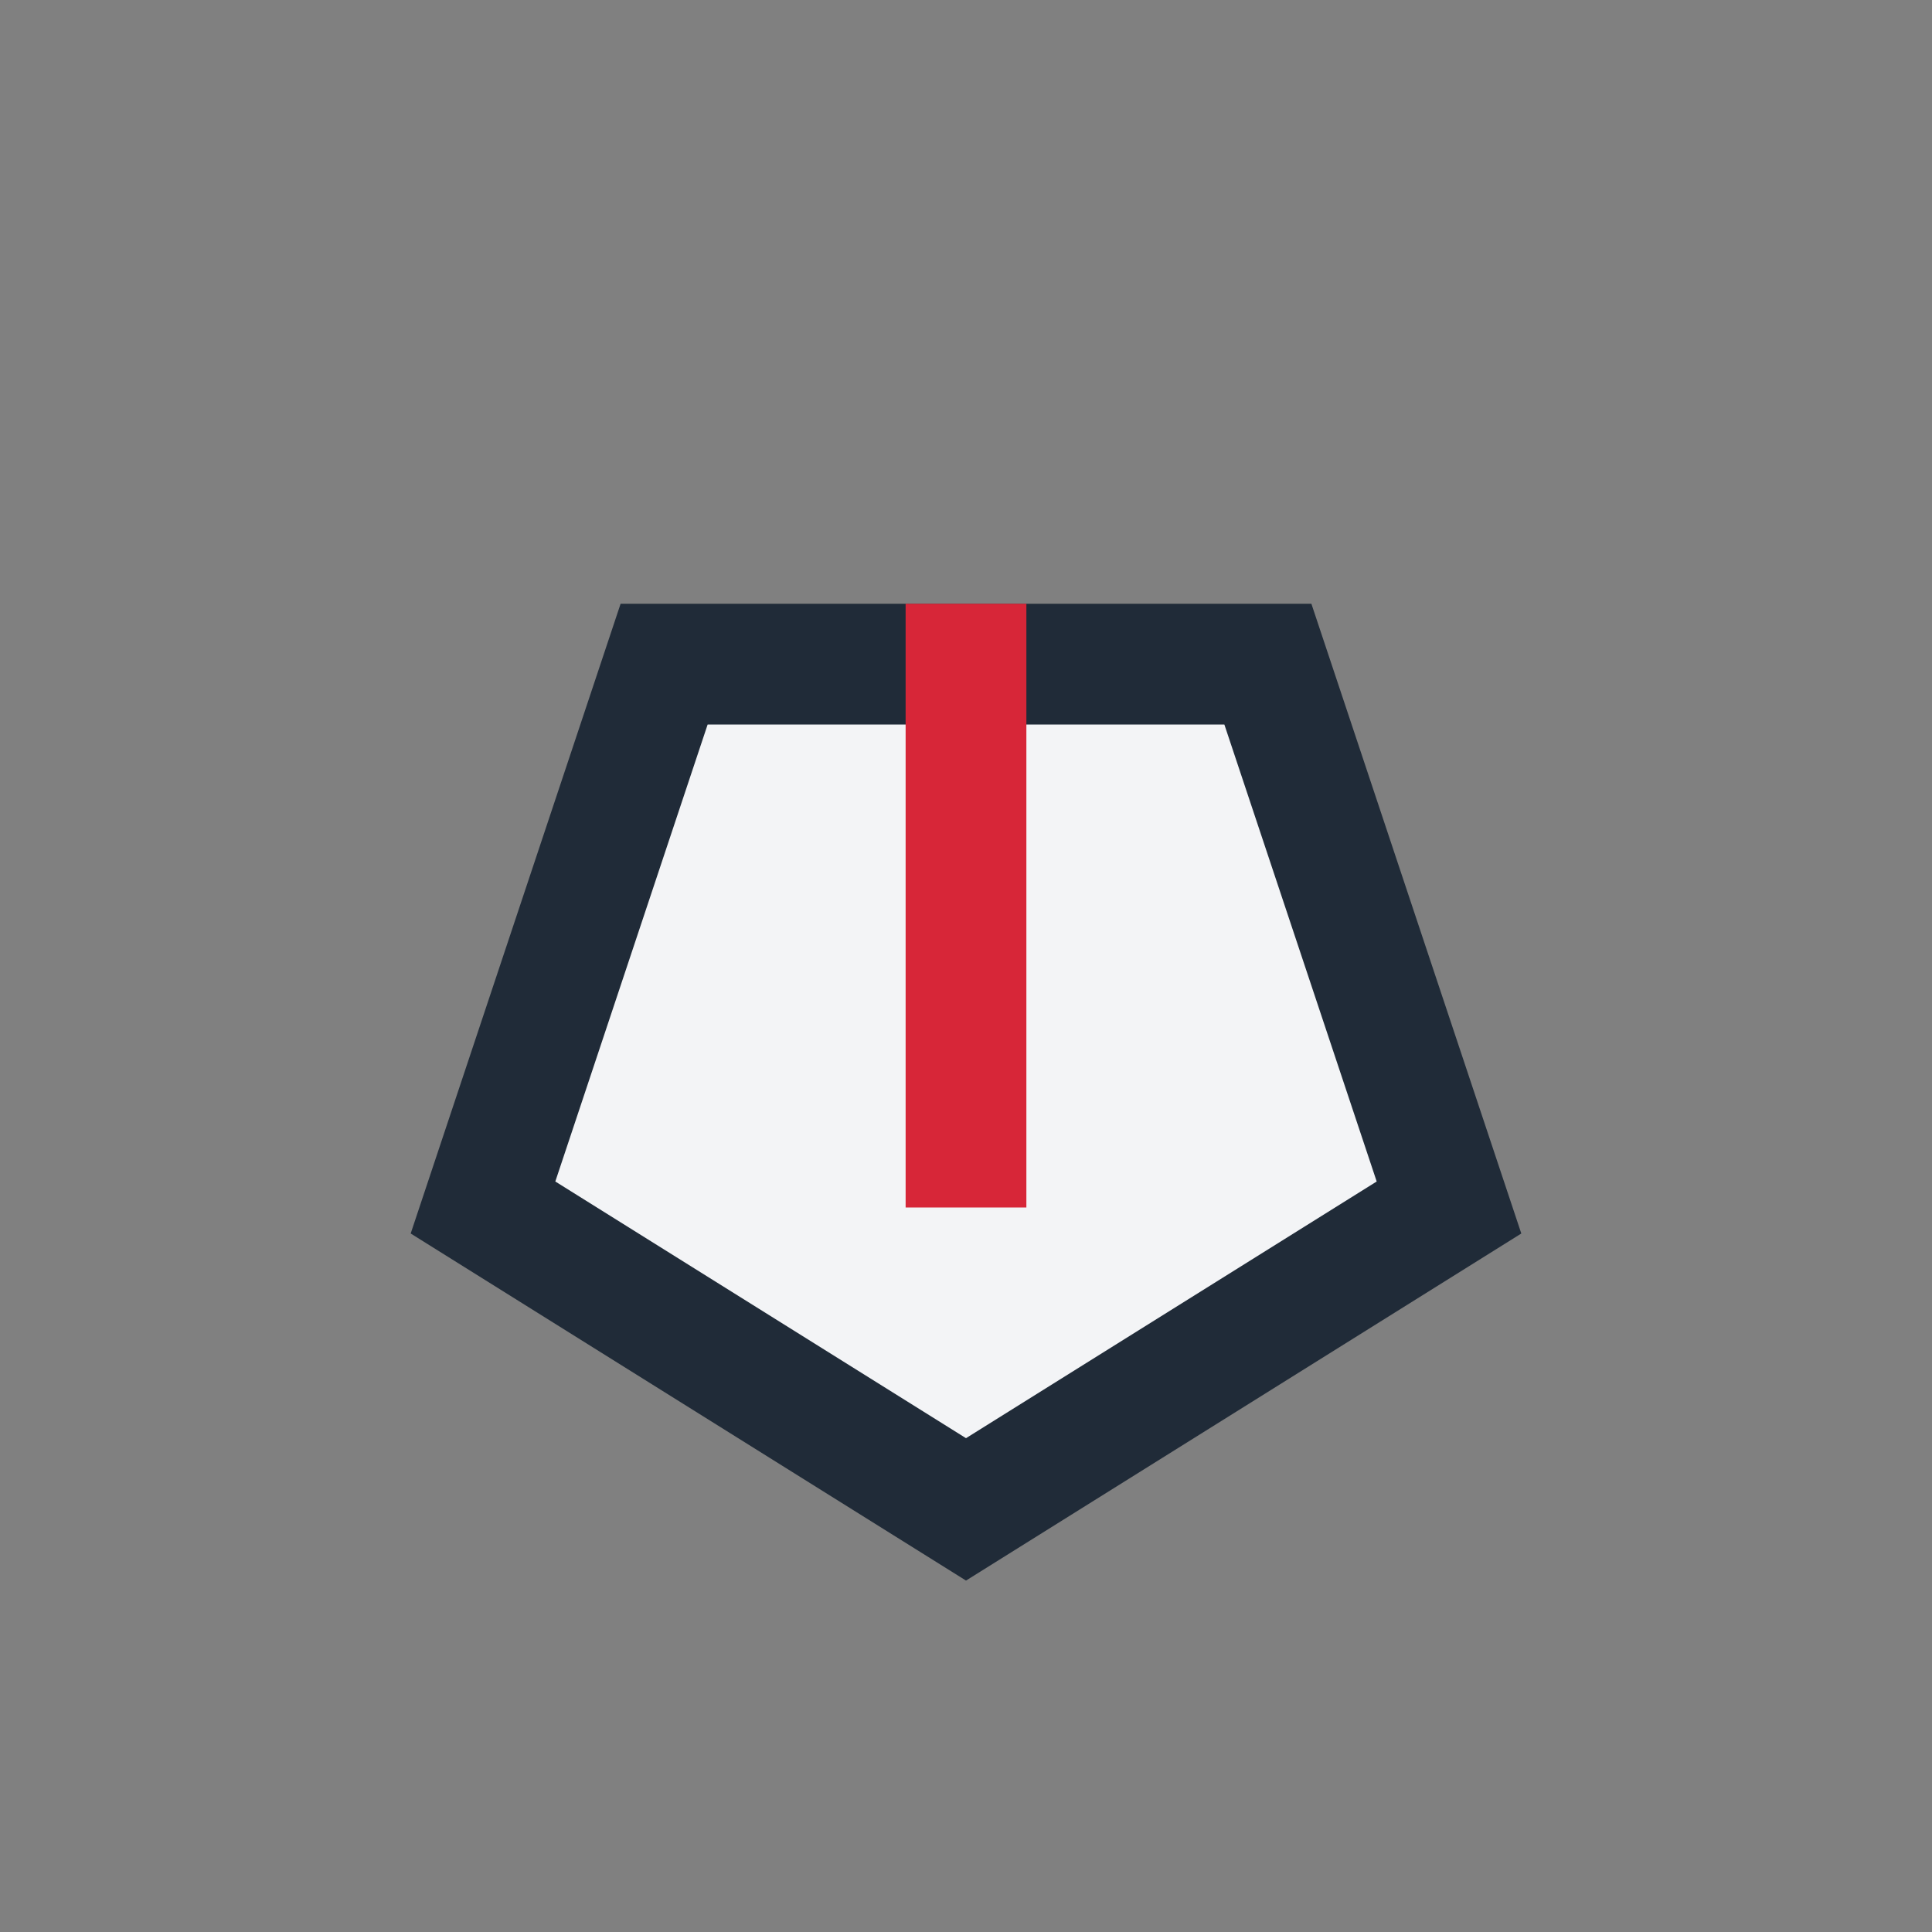 <?xml version="1.0" encoding="UTF-8"?>
<svg xmlns="http://www.w3.org/2000/svg" width="32" height="32" viewBox="0 0 32 32"><rect x="0" y="0" width="32" height="32" fill="#808080" stroke="none"/><path d="M16 25l-8-5 3-9h10l3 9z" fill="#F3F4F6" stroke="#202B38" stroke-width="2"/><path d="M16 10v10" stroke="#D72638" stroke-width="2"/></svg>